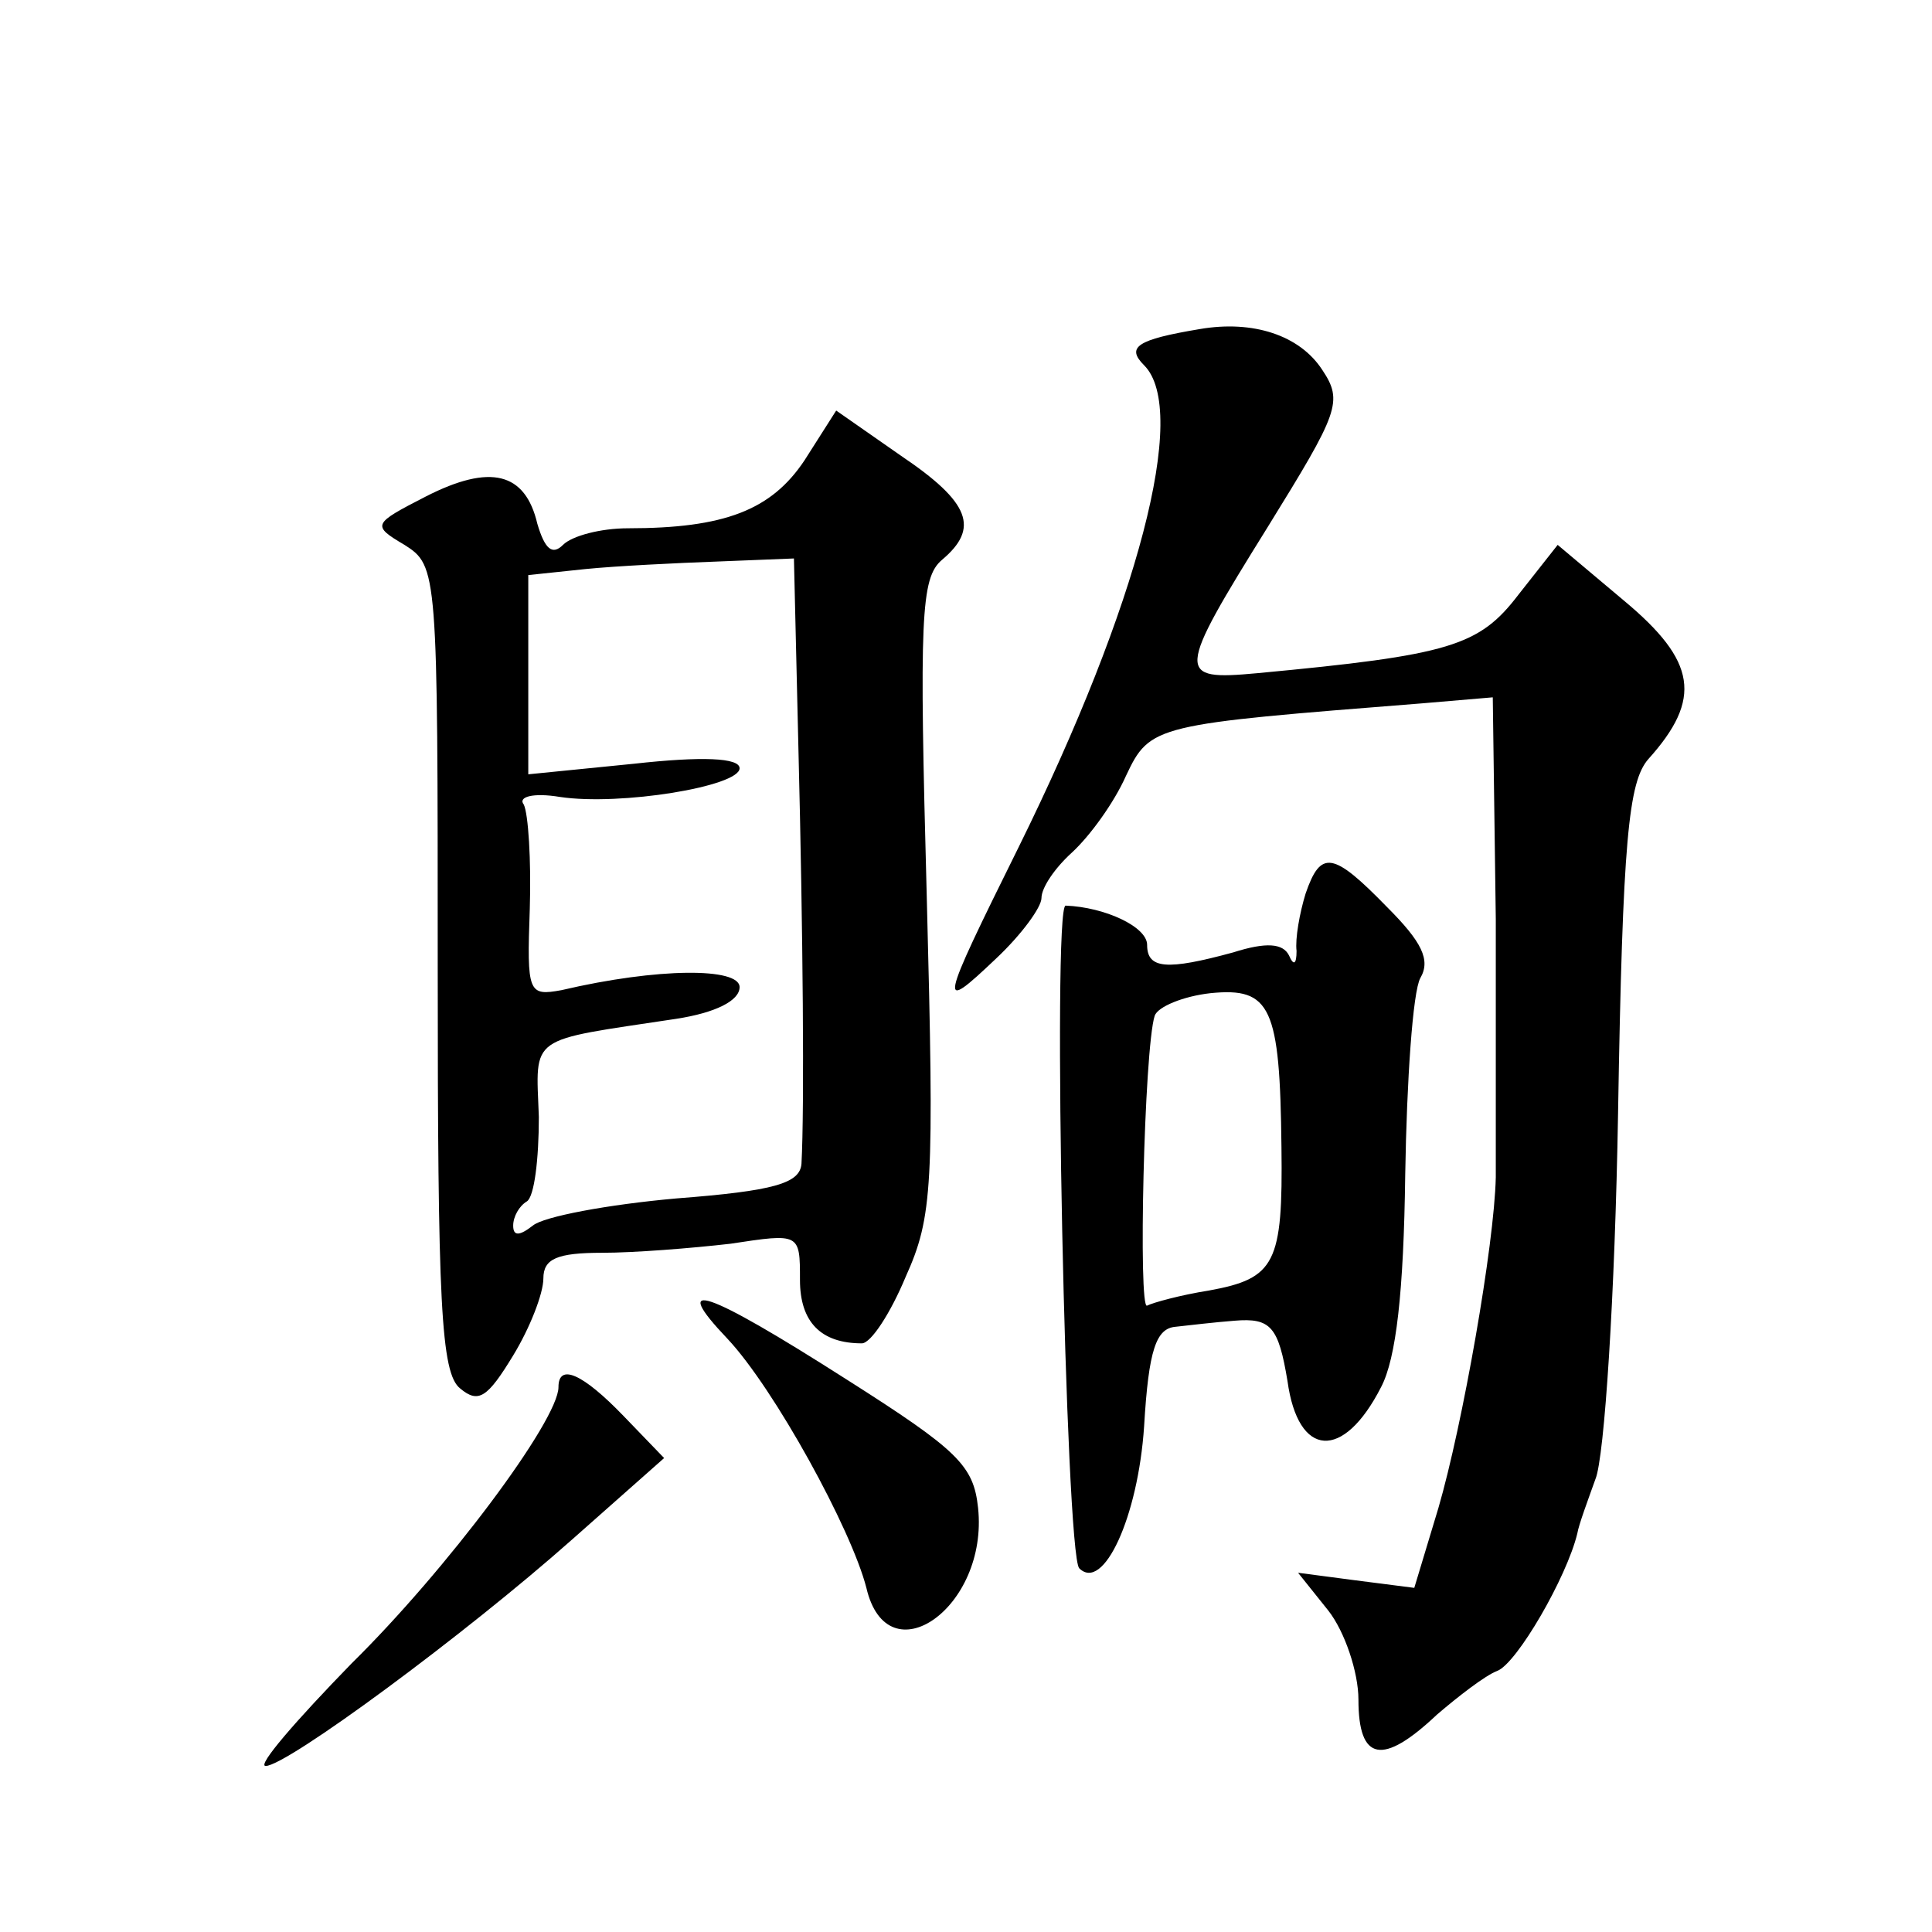 <?xml version="1.0" standalone="no"?>
<!DOCTYPE svg PUBLIC "-//W3C//DTD SVG 20010904//EN"
 "http://www.w3.org/TR/2001/REC-SVG-20010904/DTD/svg10.dtd">
<svg version="1.0" xmlns="http://www.w3.org/2000/svg"
 width="128pt" height="128pt" viewBox="0 0 128 128"
 preserveAspectRatio="xMidYMid meet">
<g transform="translate(0,128) scale(0.1,-0.1)"
fill="#0" stroke="none">
<path d="M795 1062 c-42 -7 -49 -12 -37 -24 30 -30 -4 -159 -83 -319 -53 -107 -54
-111 -15 -74 17 16 30 34 30 40 0 7 9 20 20 30 12 11 28 33 36 51 16 34 19 34 196
48 l47 4 2 -147 c0 -80 0 -157 0 -171 -1 -45 -22 -164 -38 -219 l-16 -53 -39 5
-38 5 20 -25 c11 -14 20 -41 20 -59 0 -41 16 -44 52 -10 14 12 32 26 40 29 13 5
46 62 53 91 1 6 7 22 12 36 6 14 13 123 15 242 3 182 7 220 20 235 36 40 32 65
-16 105 l-44 37 -26 -33 c-26 -34 -45 -40 -173 -52 -54 -5 -54 -1 7 97 47 76 50
83 36 104 -15 23 -46 33 -81 27z M533 975 c-22 -33 -53 -45 -117 -45 -18 0 -37
-5 -43 -11 -7 -7 -12 -3 -17 14 -8 34 -31 40 -74 18 -35 -18 -36 -19 -14 -32 22
-14 22 -17 22 -280 0 -222 2 -269 15 -279 12 -10 18 -6 35 22 11 18 20 41 20 51
0 13 9 17 39 17 21 0 59 3 85 6 46 7 46 7 46 -24 0 -28 14 -42 41 -42 6 0 19 20
29 44 18 40 19 60 14 252 -5 185 -4 211 10 223 25 21 19 38 -27 69 l-43 30 -21
-33z m-4 -192 c3 -120 4 -237 2 -274 -1 -13 -18 -18 -83 -23 -45 -4 -88 -12 -95
-18 -9 -7 -13 -7 -13 0 0 6 4 13 9 16 5 3 8 28 8 56 -2 55 -8 50 91 65 26 4 42
12 42 21 0 13 -54 13 -118 -2 -22 -4 -23 -2 -21 54 1 32 -1 63 -4 69 -4 5 6 8 24
5 40 -6 119 7 119 19 0 7 -25 8 -70 3 l-70 -7 0 66 0 66 38 4 c20 2 60 4 88 5 l50
2 3 -127z M865 688 c-4 -13 -7 -30 -6 -38 0 -9 -2 -10 -5 -3 -4 8 -15 9 -37 2 -44
-12 -57 -11 -57 5 0 12 -28 25 -54 26 -9 0 0 -429 9 -439 16 -16 39 34 43 94 3
51 8 65 21 66 9 1 26 3 39 4 24 2 29 -4 35 -40 7 -51 37 -53 62 -4 10 19 15 63
16 141 1 62 5 121 10 130 7 12 1 24 -22 47 -36 37 -44 38 -54 9z m-16 -168 c1 -77
-4 -87 -48 -95 -19 -3 -37 -8 -41 -10 -6 -4 -2 170 5 192 2 6 19 13 37 15 40 4
46 -9 47 -102z M482 393 c31 -33 82 -126 92 -165 14 -60 81 -13 74 53 -3 28 -13
38 -87 85 -94 60 -118 68 -79 27z M370 361 c0 -22 -74 -121 -137 -183 -37 -38 -63
-68 -57 -68 14 0 132 87 203 150 l61 54 -27 28 c-27 28 -43 35 -43 19z"/>
</g>
</svg>
